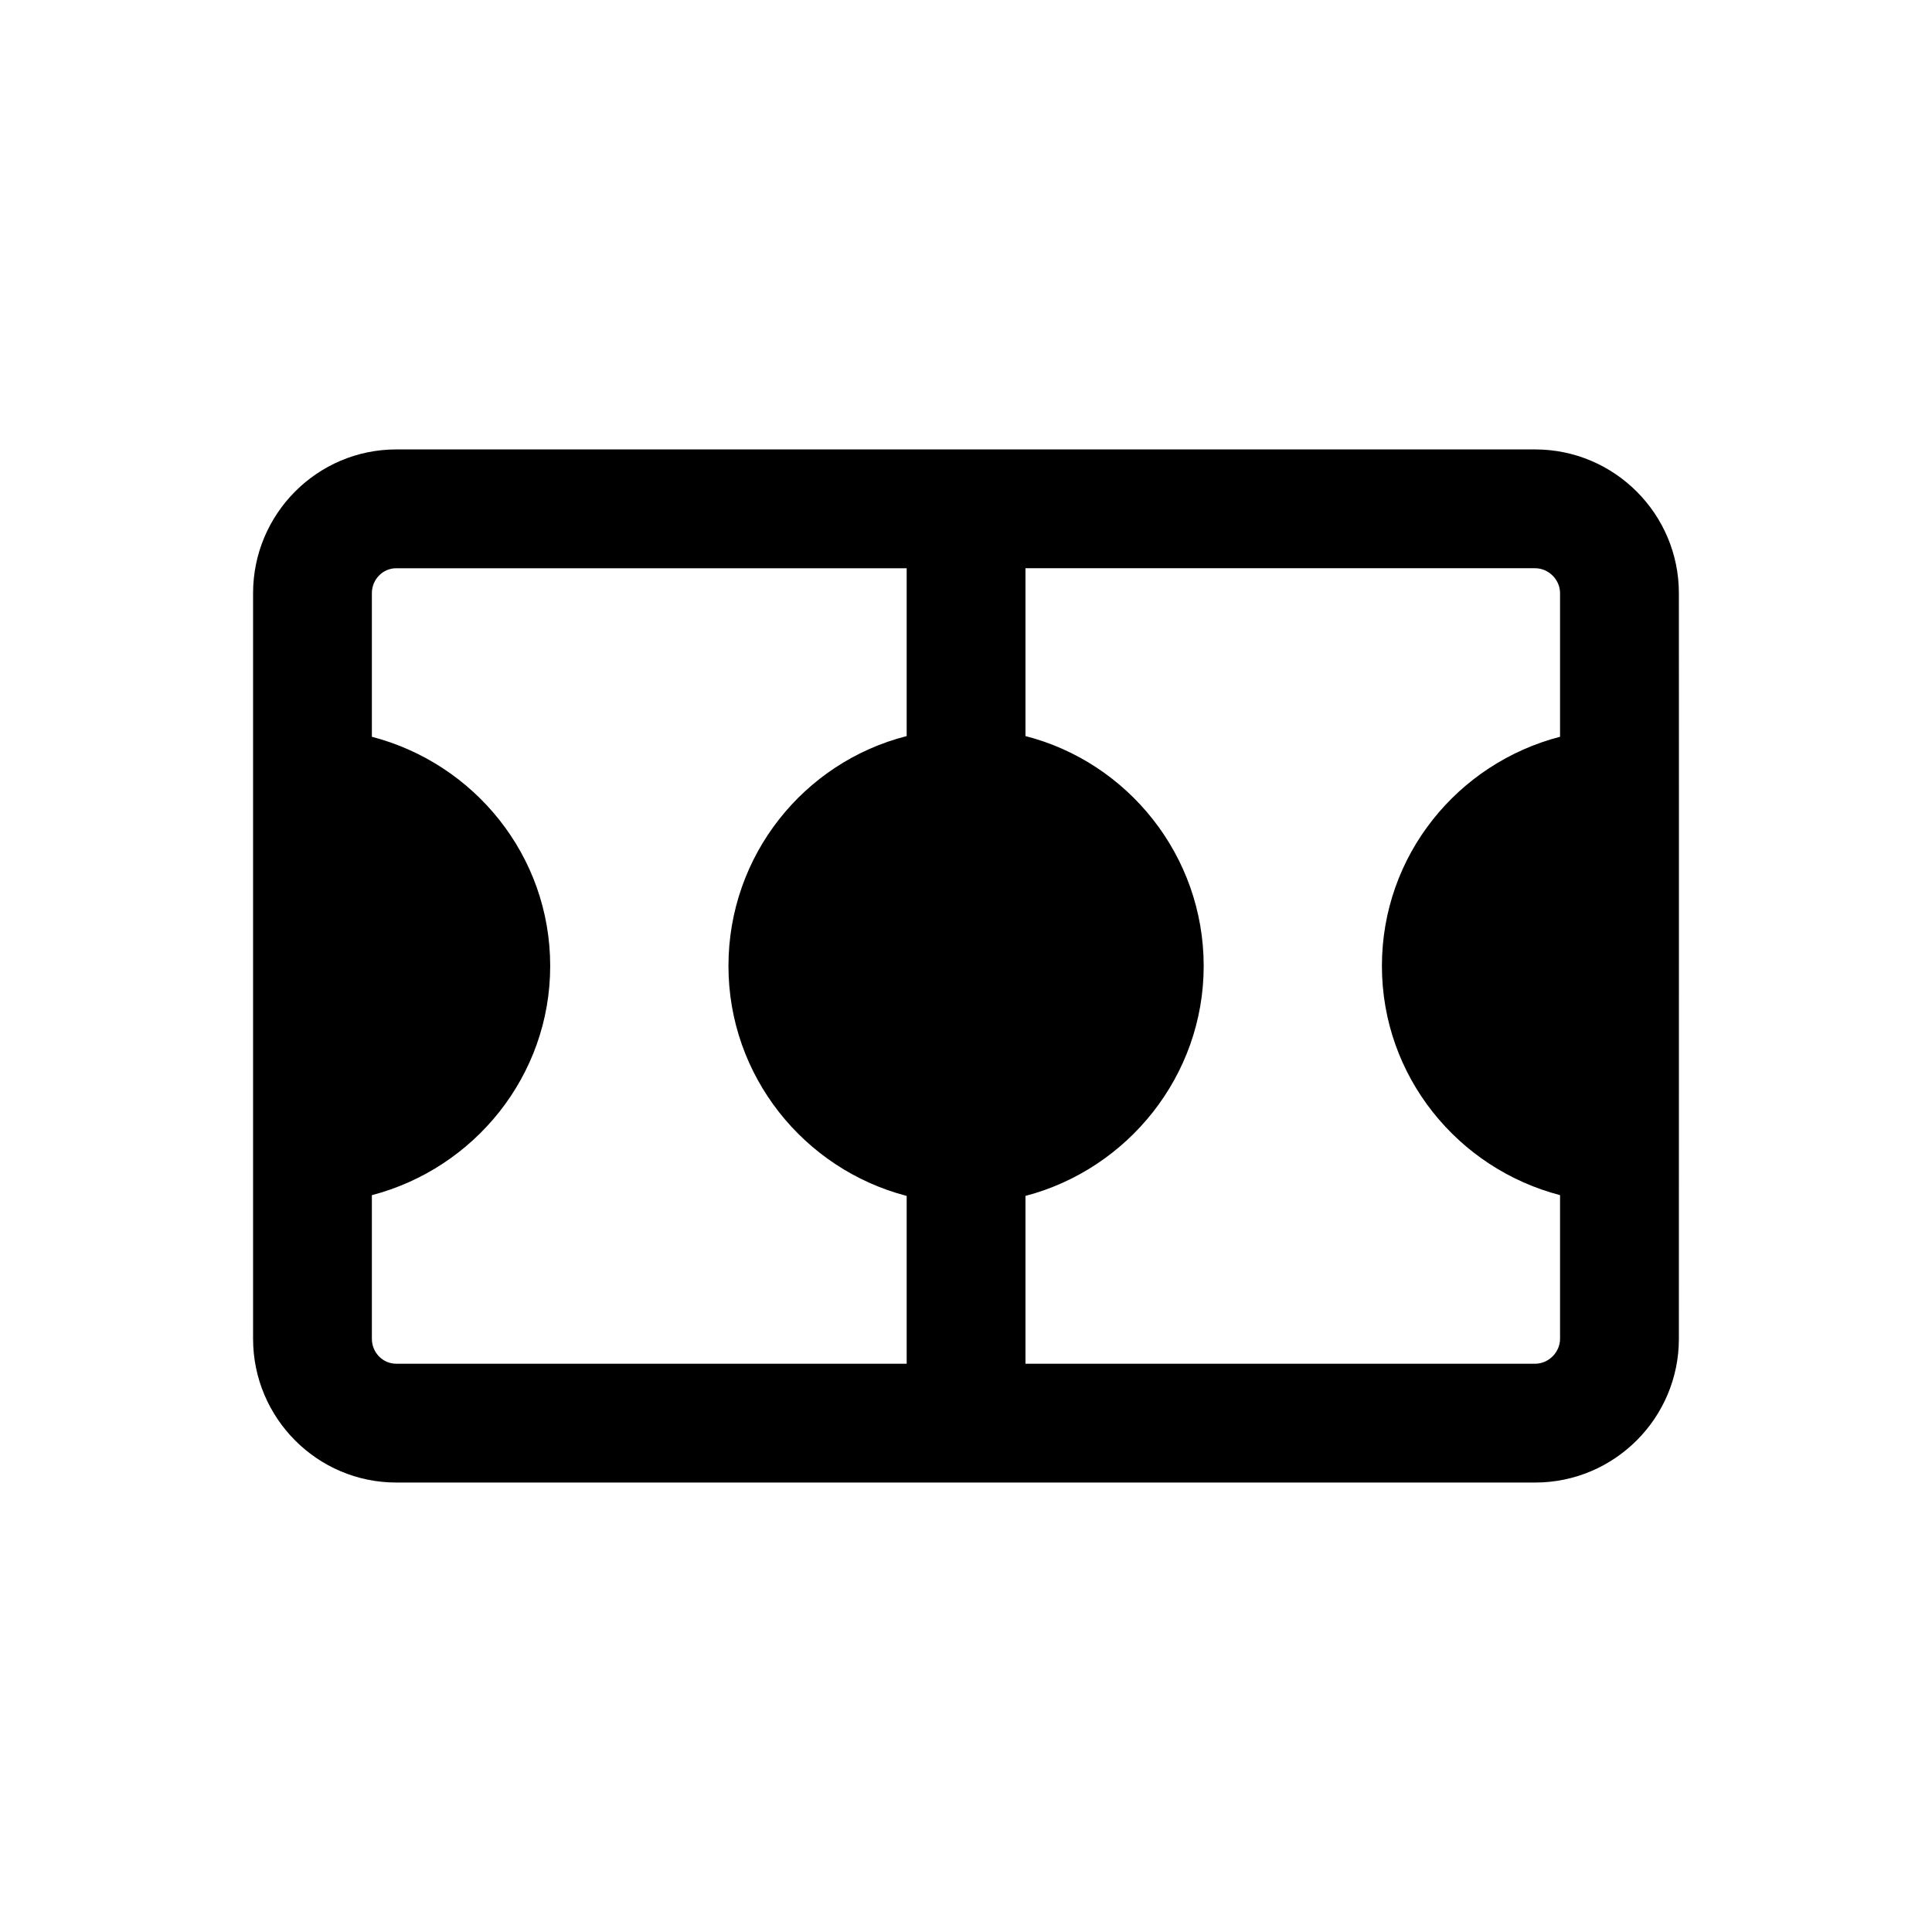 <?xml version="1.0" encoding="UTF-8"?>
<!-- Uploaded to: ICON Repo, www.iconrepo.com, Generator: ICON Repo Mixer Tools -->
<svg fill="#000000" width="800px" height="800px" version="1.1" viewBox="144 144 512 512" xmlns="http://www.w3.org/2000/svg">
 <path d="m588.92 301.2c0-21.012-17.098-38.098-38.098-38.098h-301.81c-20.926 0-37.945 17.09-37.945 38.098v197.59c0 21.012 17.02 38.098 37.945 38.098h301.81c21.004 0 38.098-17.09 38.098-38.098 0.043-224.11 0-86.367 0-197.59zm-346.37 197.59v-38.059c27.051-7.059 47.258-31.551 47.258-60.734 0-29.316-20.207-53.715-47.258-60.742v-38.055c0-3.644 2.891-6.609 6.457-6.609h135.27v44.48c-27.238 6.926-47.23 31.645-47.23 60.93 0 29.125 19.996 53.844 47.23 60.93v44.477l-135.27-0.004c-3.57 0-6.457-2.969-6.457-6.613zm308.27 6.613h-135.06v-44.477c27.078-7.086 47.23-31.805 47.23-60.93 0-29.285-20.152-54.004-47.23-60.93v-44.48h135.06c3.582 0 6.609 3.027 6.609 6.609v38.055c-27.105 7.027-47.207 31.43-47.207 60.742 0 29.18 20.098 53.672 47.207 60.73v38.062c0 3.59-3.027 6.617-6.609 6.617z"/>
</svg>